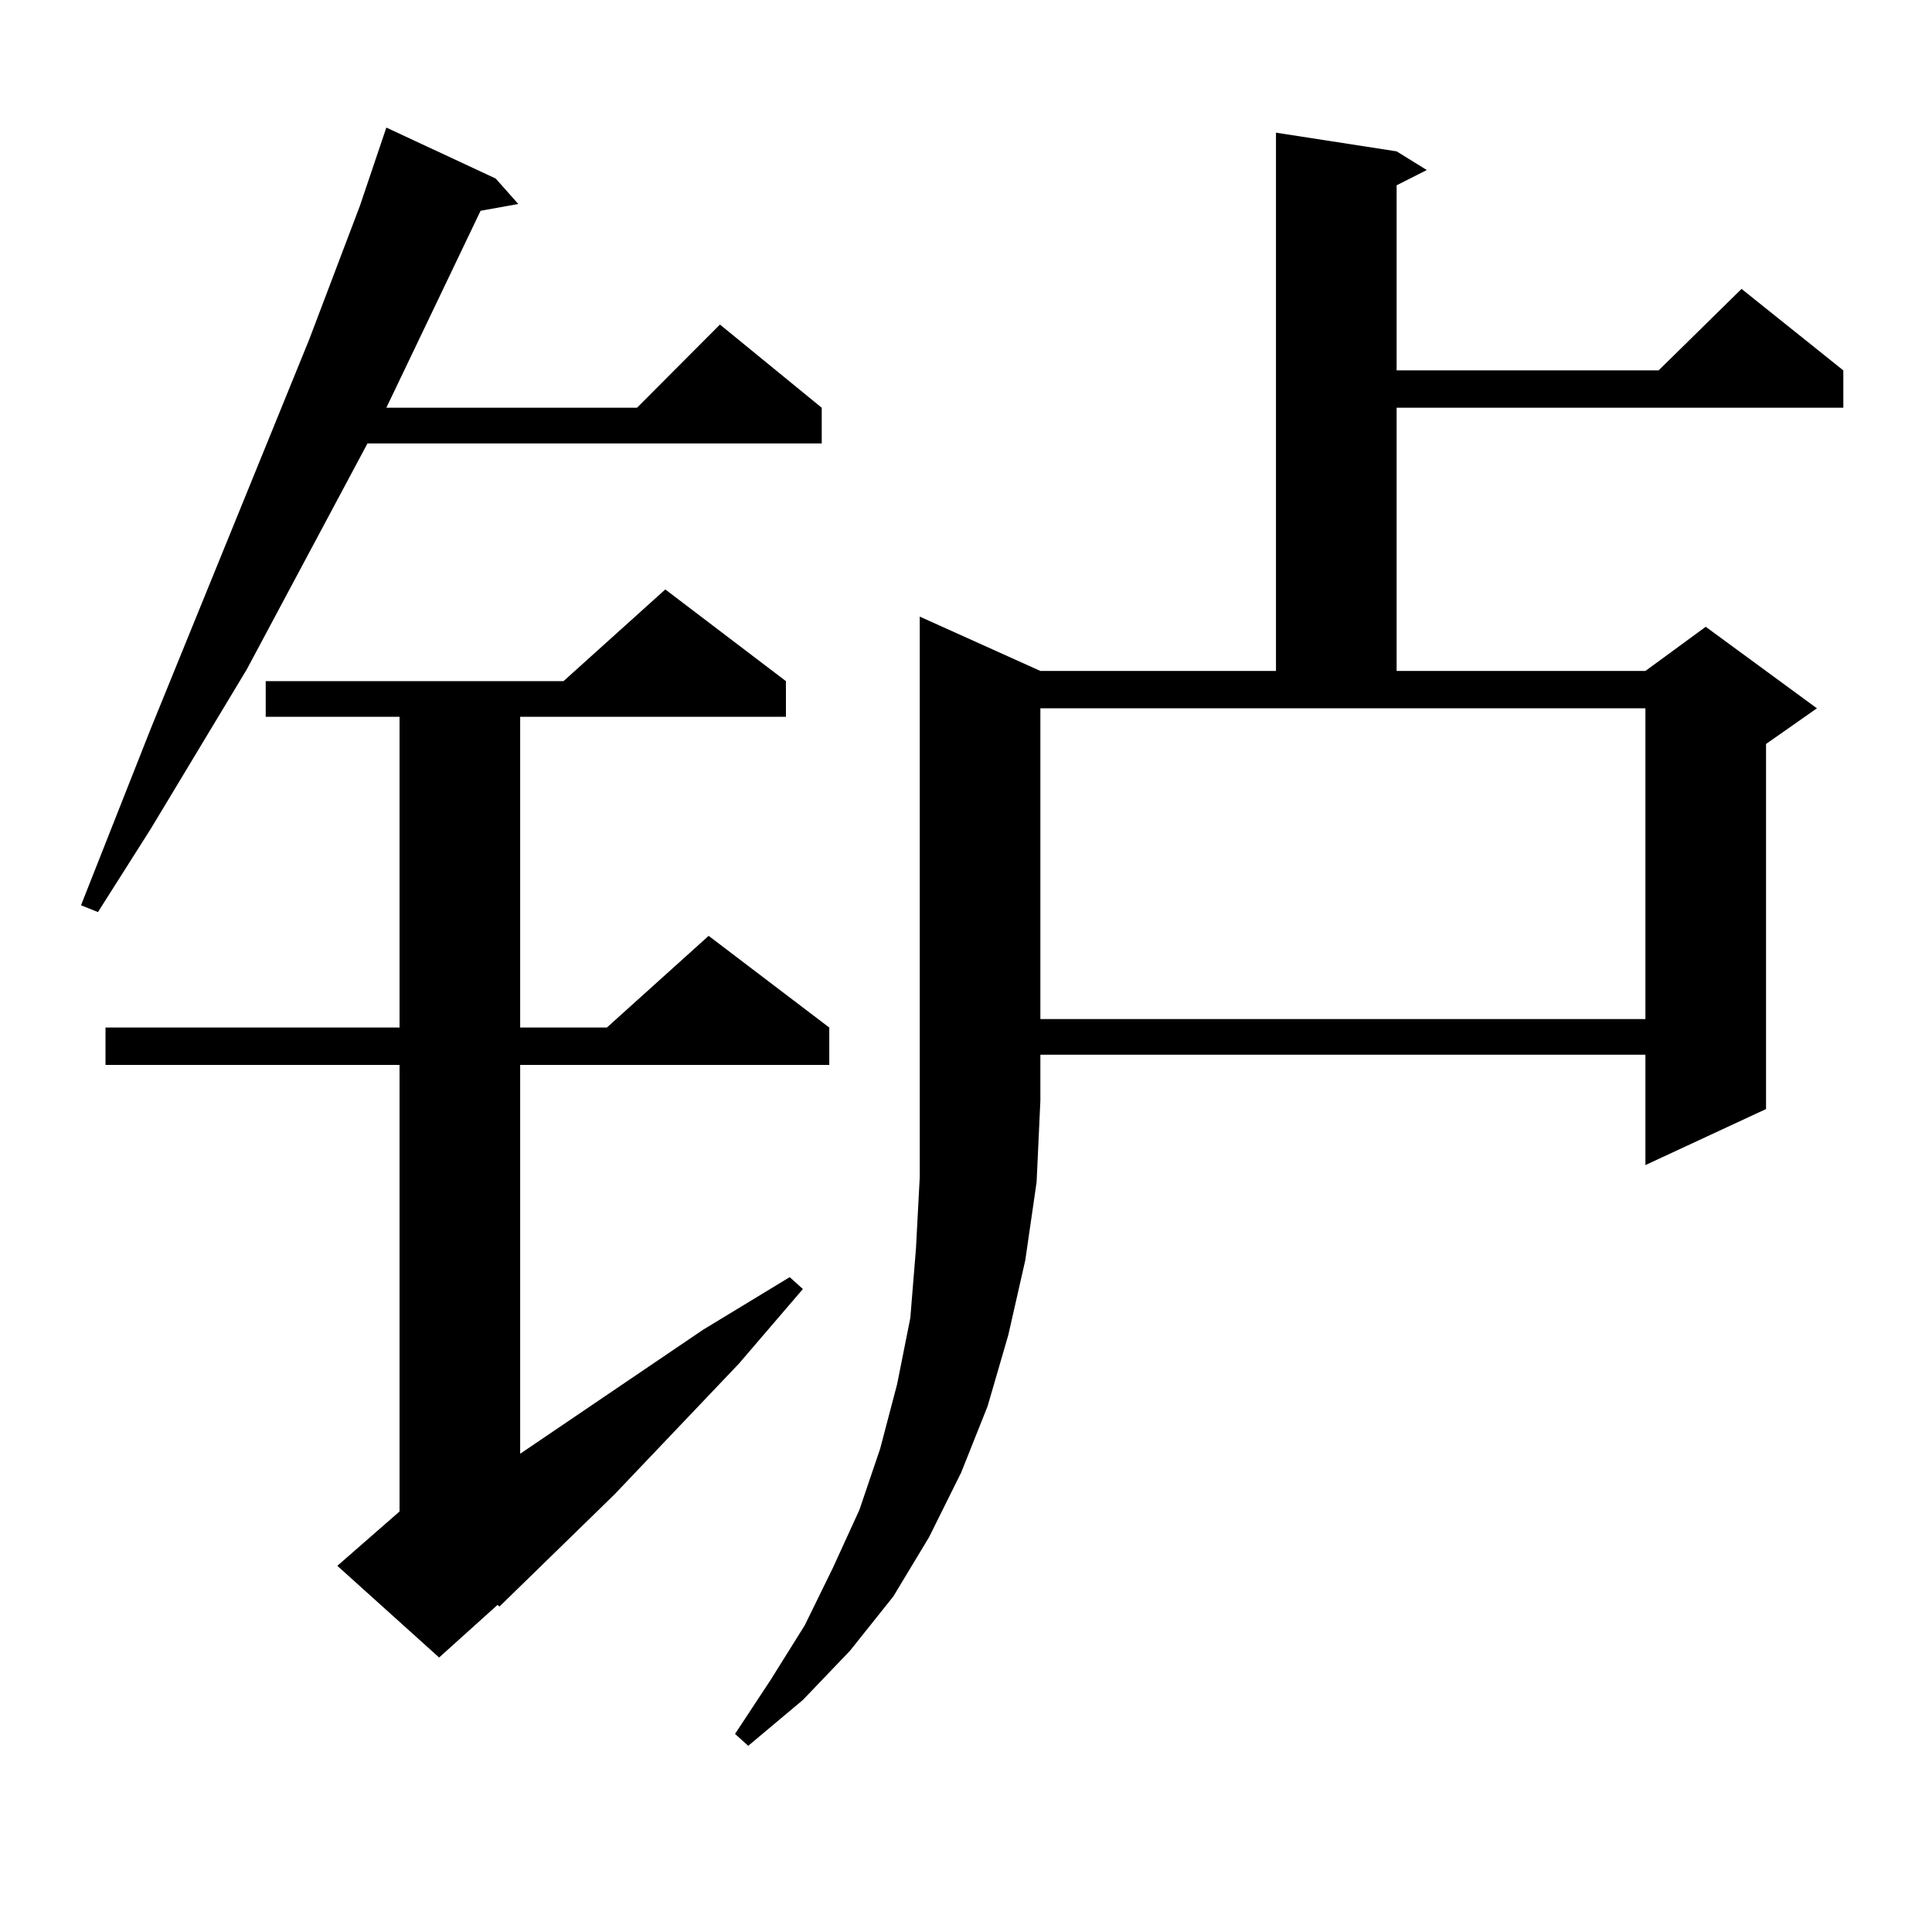 <?xml version="1.0" encoding="utf-8"?>
<!-- Generator: Adobe Illustrator 16.0.0, SVG Export Plug-In . SVG Version: 6.00 Build 0)  -->
<!DOCTYPE svg PUBLIC "-//W3C//DTD SVG 1.1//EN" "http://www.w3.org/Graphics/SVG/1.1/DTD/svg11.dtd">
<svg version="1.1" id="图层_1" xmlns="http://www.w3.org/2000/svg" xmlns:xlink="http://www.w3.org/1999/xlink" x="0px" y="0px"
	 width="1000px" height="1000px" viewBox="0 0 1000 1000" enable-background="new 0 0 1000 1000" xml:space="preserve">
<path d="M256.555,92.398l11.707,13.184l-19.512,3.516l-48.779,101.953h129.752l42.926-43.066l52.682,43.066v18.457H190.215
	l-62.438,116.895L78.023,429.02l-27.316,43.066l-8.78-3.516l36.097-91.406l81.949-201.27l26.341-69.434l13.658-40.43L256.555,92.398
	z M406.795,352.555v18.457H269.237v160.84h44.877l52.682-47.461l62.438,47.461v19.336H269.237v201.27l94.632-64.16l44.877-27.246
	l6.829,6.152l-33.17,38.672l-64.389,67.676l-59.511,58.008l-0.976-0.879l-30.243,27.246l-52.682-47.461L206.8,782.34V551.188H54.609
	v-19.336H206.8v-160.84h-69.267v-18.457h154.142l52.682-47.461L406.795,352.555z M538.499,347.281h121.948V68.668l62.438,9.668
	l15.609,9.668l-15.609,7.91v95.801h135.606l42.926-42.188l52.682,42.188v19.336H722.885v136.23h128.777l31.219-22.852l57.56,42.188
	L914.1,385.074v188.965l-62.438,29.004v-57.129H538.499v23.73l-1.951,42.188l-5.854,40.43l-8.78,38.672l-10.731,36.914
	l-13.658,34.277l-16.585,33.398l-18.536,30.762l-22.438,28.125l-24.39,25.488l-28.292,23.73l-6.829-6.152l18.536-28.125
	l17.561-28.125l14.634-29.883l13.658-29.883l10.731-31.641l8.78-33.398l6.829-34.277l2.927-36.035l1.951-36.914v-39.551V319.156
	L538.499,347.281z M538.499,527.457h313.163v-160.84H538.499V527.457z"/>
</svg>

